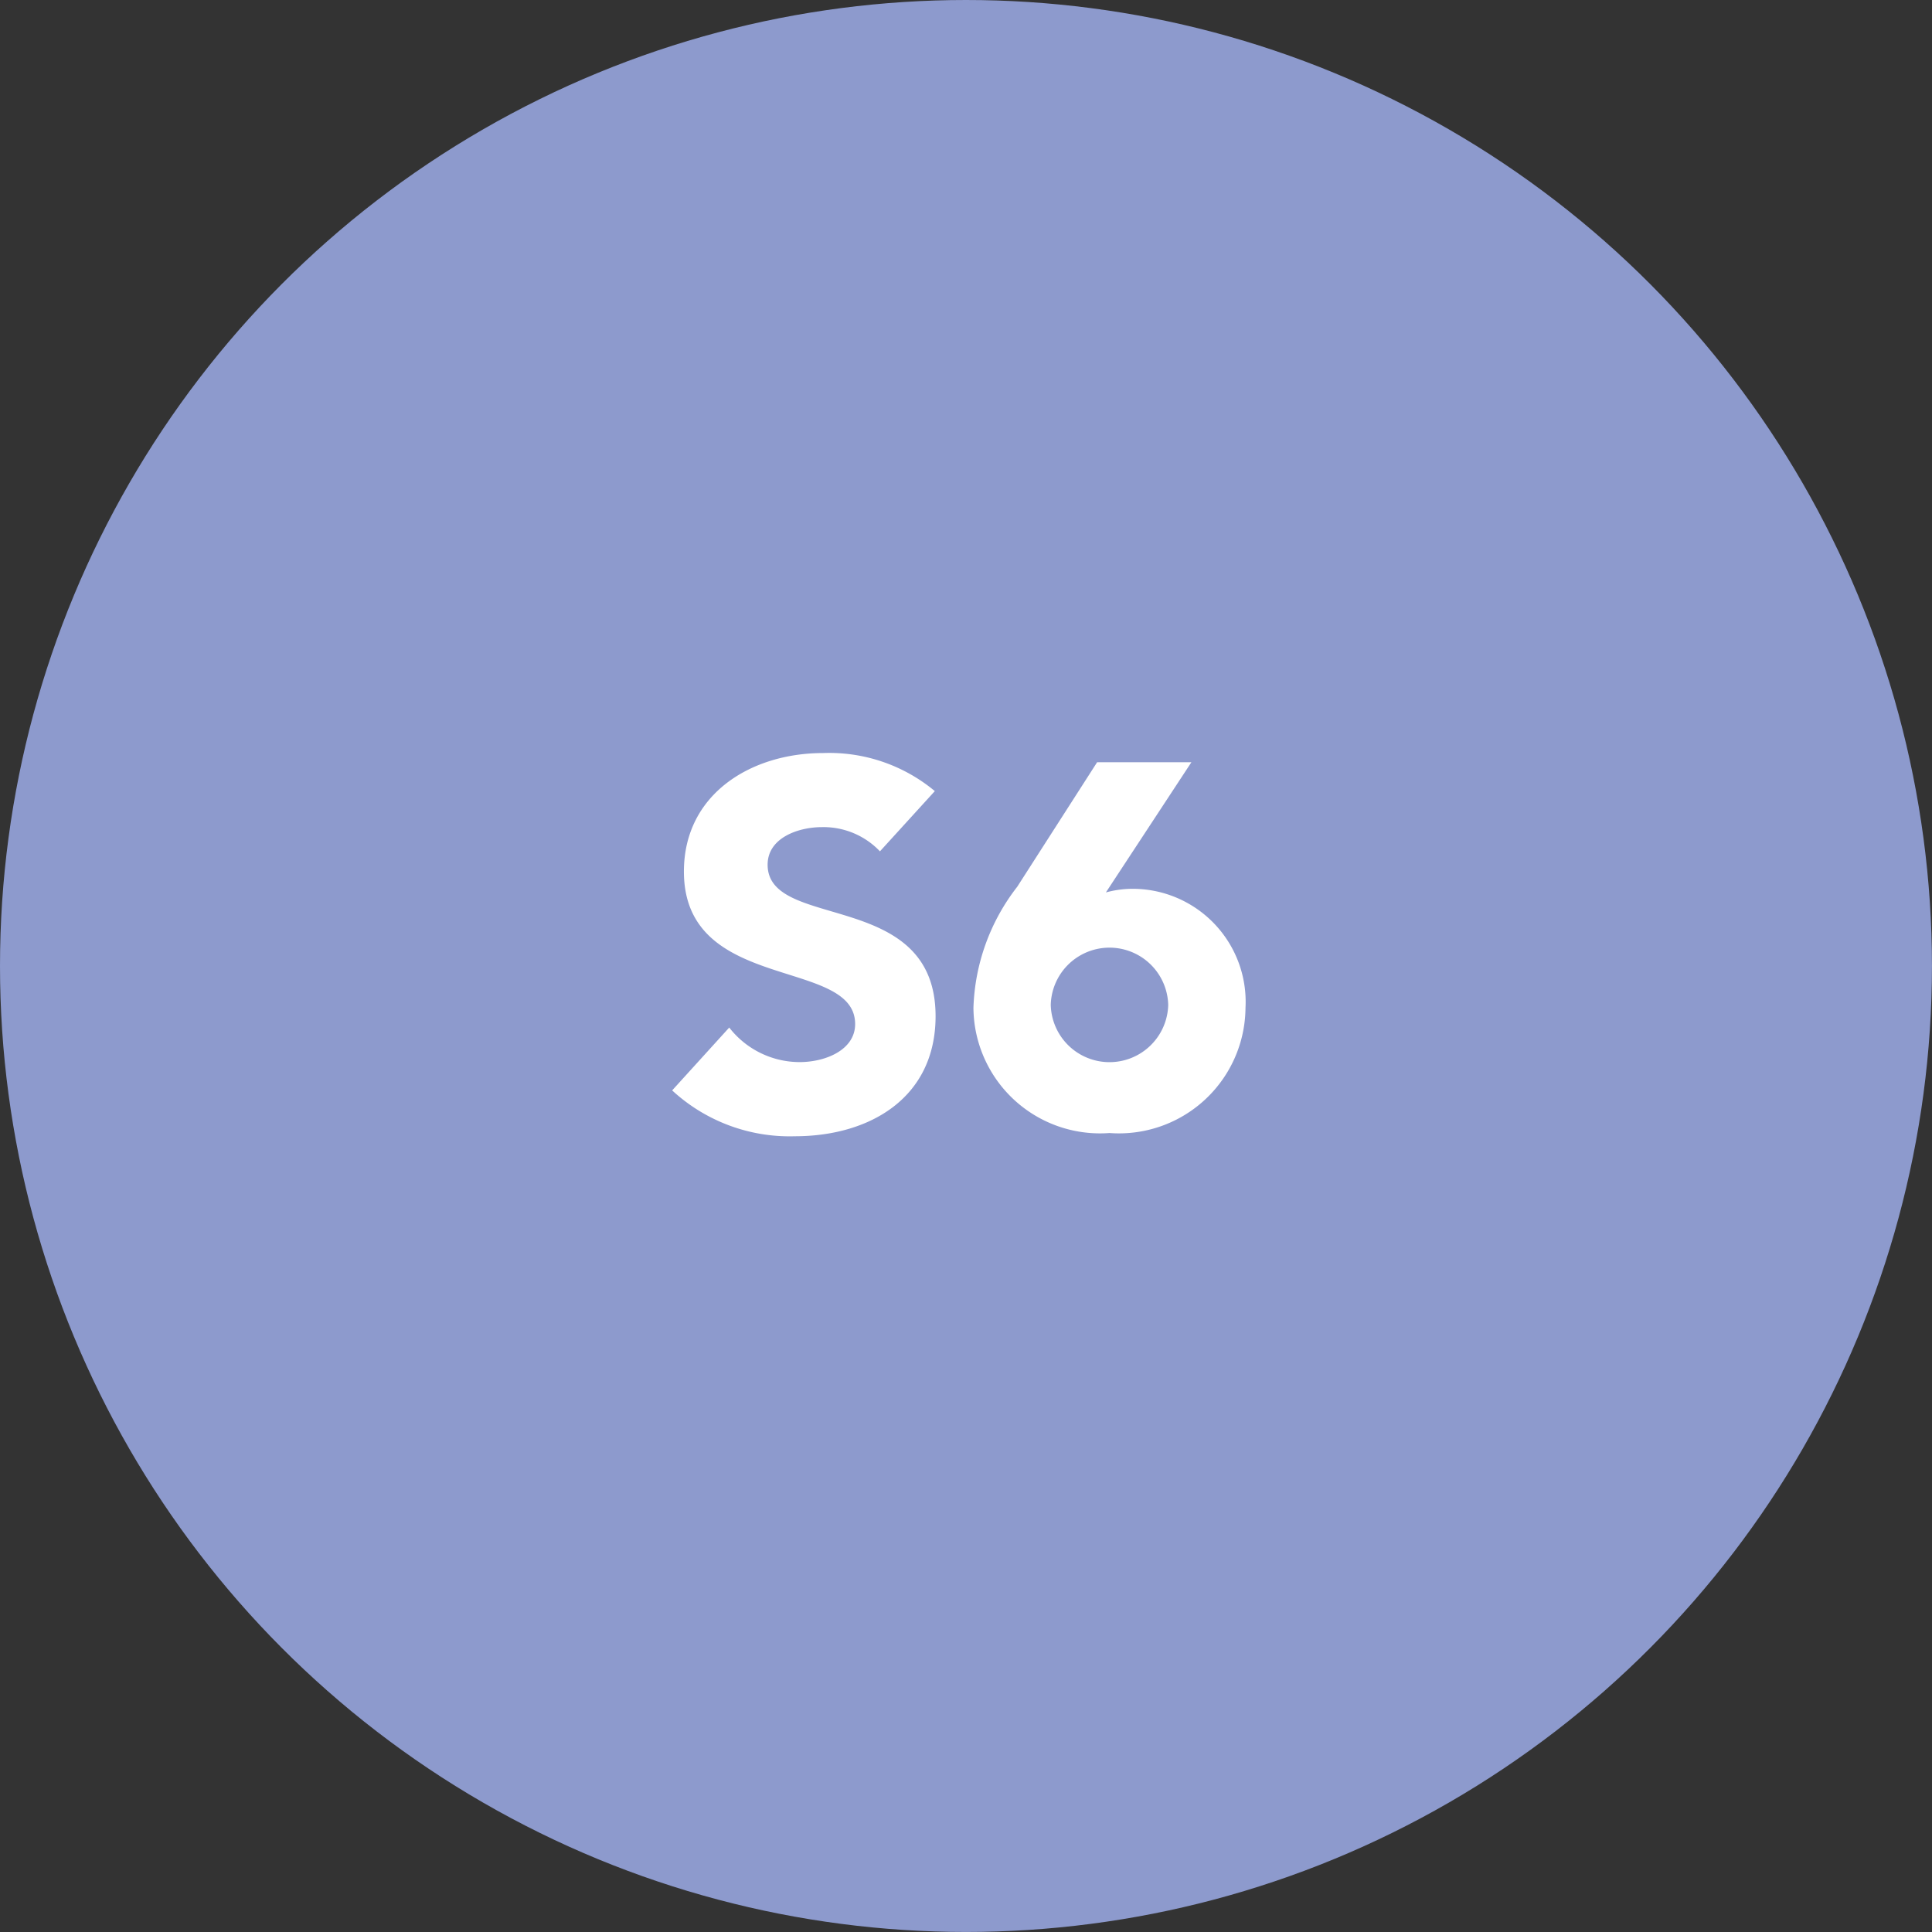 <svg id="Group_7560" data-name="Group 7560" xmlns="http://www.w3.org/2000/svg" width="50.775" height="50.775" viewBox="0 0 50.775 50.775">
  <rect x="0" y="0" width="50.775" height="50.775" fill="#333333" stroke="none"/>
  <ellipse id="Ellipse_282" data-name="Ellipse 282" cx="25.387" cy="25.387" rx="25.387" ry="25.387" fill="#8d9acd"/>
  <path id="Path_19227" data-name="Path 19227" d="M22.777,1.386a4.334,4.334,0,0,0-2.938-1c-1.882,0-3.656,1.07-3.656,3.114,0,3.2,4.5,2.248,4.5,4.008,0,.677-.772,1-1.462,1A2.348,2.348,0,0,1,17.374,7.6l-1.5,1.652a4.552,4.552,0,0,0,3.223,1.205c1.977,0,3.7-1.015,3.7-3.155,0-3.358-4.414-2.234-4.414-3.981,0-.718.826-.988,1.422-.988a2.045,2.045,0,0,1,1.53.636ZM29.52.628H27.042L24.943,3.9a5.457,5.457,0,0,0-1.151,3.182,3.325,3.325,0,0,0,3.575,3.29,3.325,3.325,0,0,0,3.575-3.29,2.971,2.971,0,0,0-3.006-3.128,2.707,2.707,0,0,0-.663.095Zm-.609,6.377a1.544,1.544,0,0,1-3.087,0,1.544,1.544,0,0,1,3.087,0Z" transform="translate(1.791 19.405)" fill="#fff"/>
</svg>
